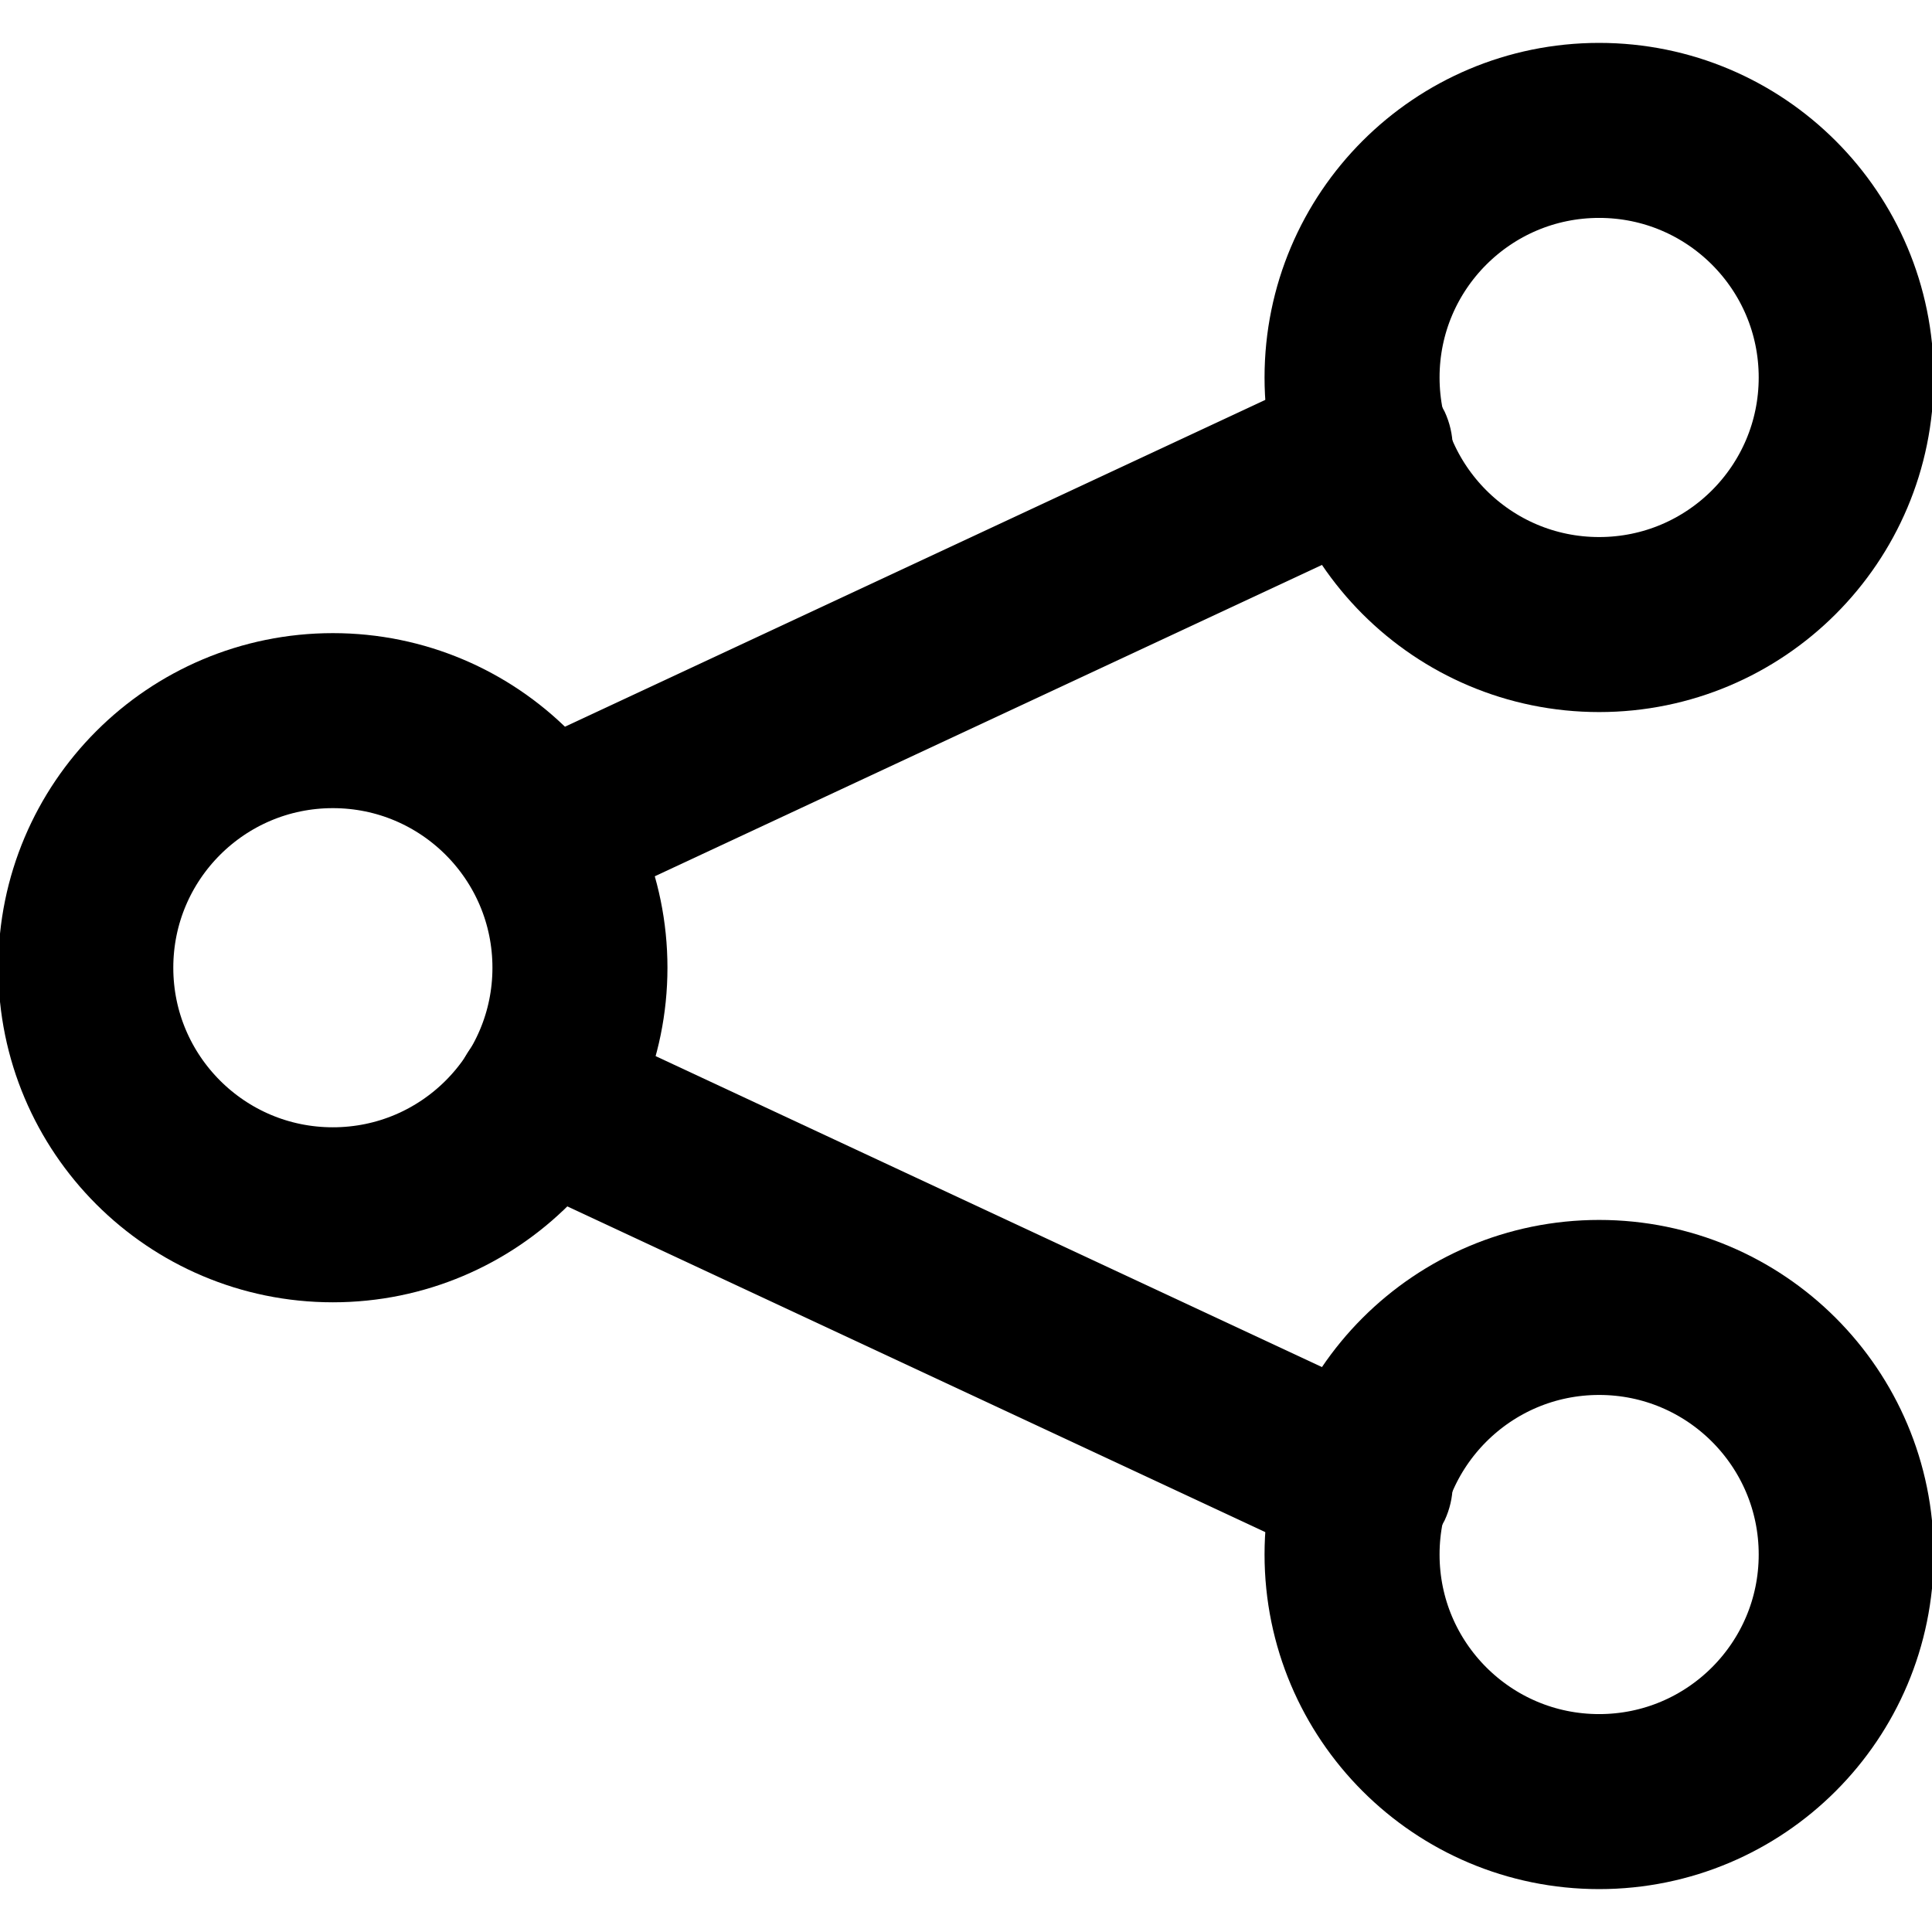 <?xml version="1.0" encoding="UTF-8"?>
<!DOCTYPE svg PUBLIC "-//W3C//DTD SVG 1.1//EN" "http://www.w3.org/Graphics/SVG/1.1/DTD/svg11.dtd">
<!-- Creator: CorelDRAW 2020 (64-Bit) -->
<svg xmlns="http://www.w3.org/2000/svg" xml:space="preserve" width="69px" height="69px" version="1.1" style="shape-rendering:geometricPrecision; text-rendering:geometricPrecision; image-rendering:optimizeQuality; fill-rule:evenodd; clip-rule:evenodd"
viewBox="0 0 563 563"
 xmlns:xlink="http://www.w3.org/1999/xlink"
 xmlns:xodm="http://www.corel.com/coreldraw/odm/2003">
 <defs>
  <style type="text/css">
   <![CDATA[
    .str0 {stroke:black;stroke-width:51;stroke-miterlimit:2.613}
    .fil1 {fill:none}
    .fil0 {fill:black;fill-rule:nonzero}
   ]]>
  </style>
 </defs>
 <g id="Capa_x0020_1">
  <g id="_1478161278848">
   <g>
    <path class="fil0" d="M168 266c-12,6 -27,1 -33,-12 -6,-13 -1,-28 12,-34l21 46zm240 -112l-240 112 -21 -46 240 -112 21 46zm-21 -46c12,-6 28,0 34,12 6,13 0,28 -13,34l-21 -46z"/>
   </g>
   <g id="_1478161279808">
    <circle class="fil1 str0" cx="466" cy="110" r="72"/>
    <circle class="fil1 str0" cx="466" cy="453" r="72"/>
   </g>
   <circle class="fil1 str0" cx="97" cy="282" r="72"/>
   <g>
    <path class="fil0" d="M147 343c-13,-6 -18,-21 -12,-34 6,-12 21,-18 33,-12l-21 46zm240 112l-240 -112 21 -46 240 112 -21 46zm21 -46c13,6 19,21 13,34 -6,12 -22,18 -34,12l21 -46z"/>
   </g>
  </g>
  <rect class="fil1" width="563" height="563"/>
 </g>
</svg>
